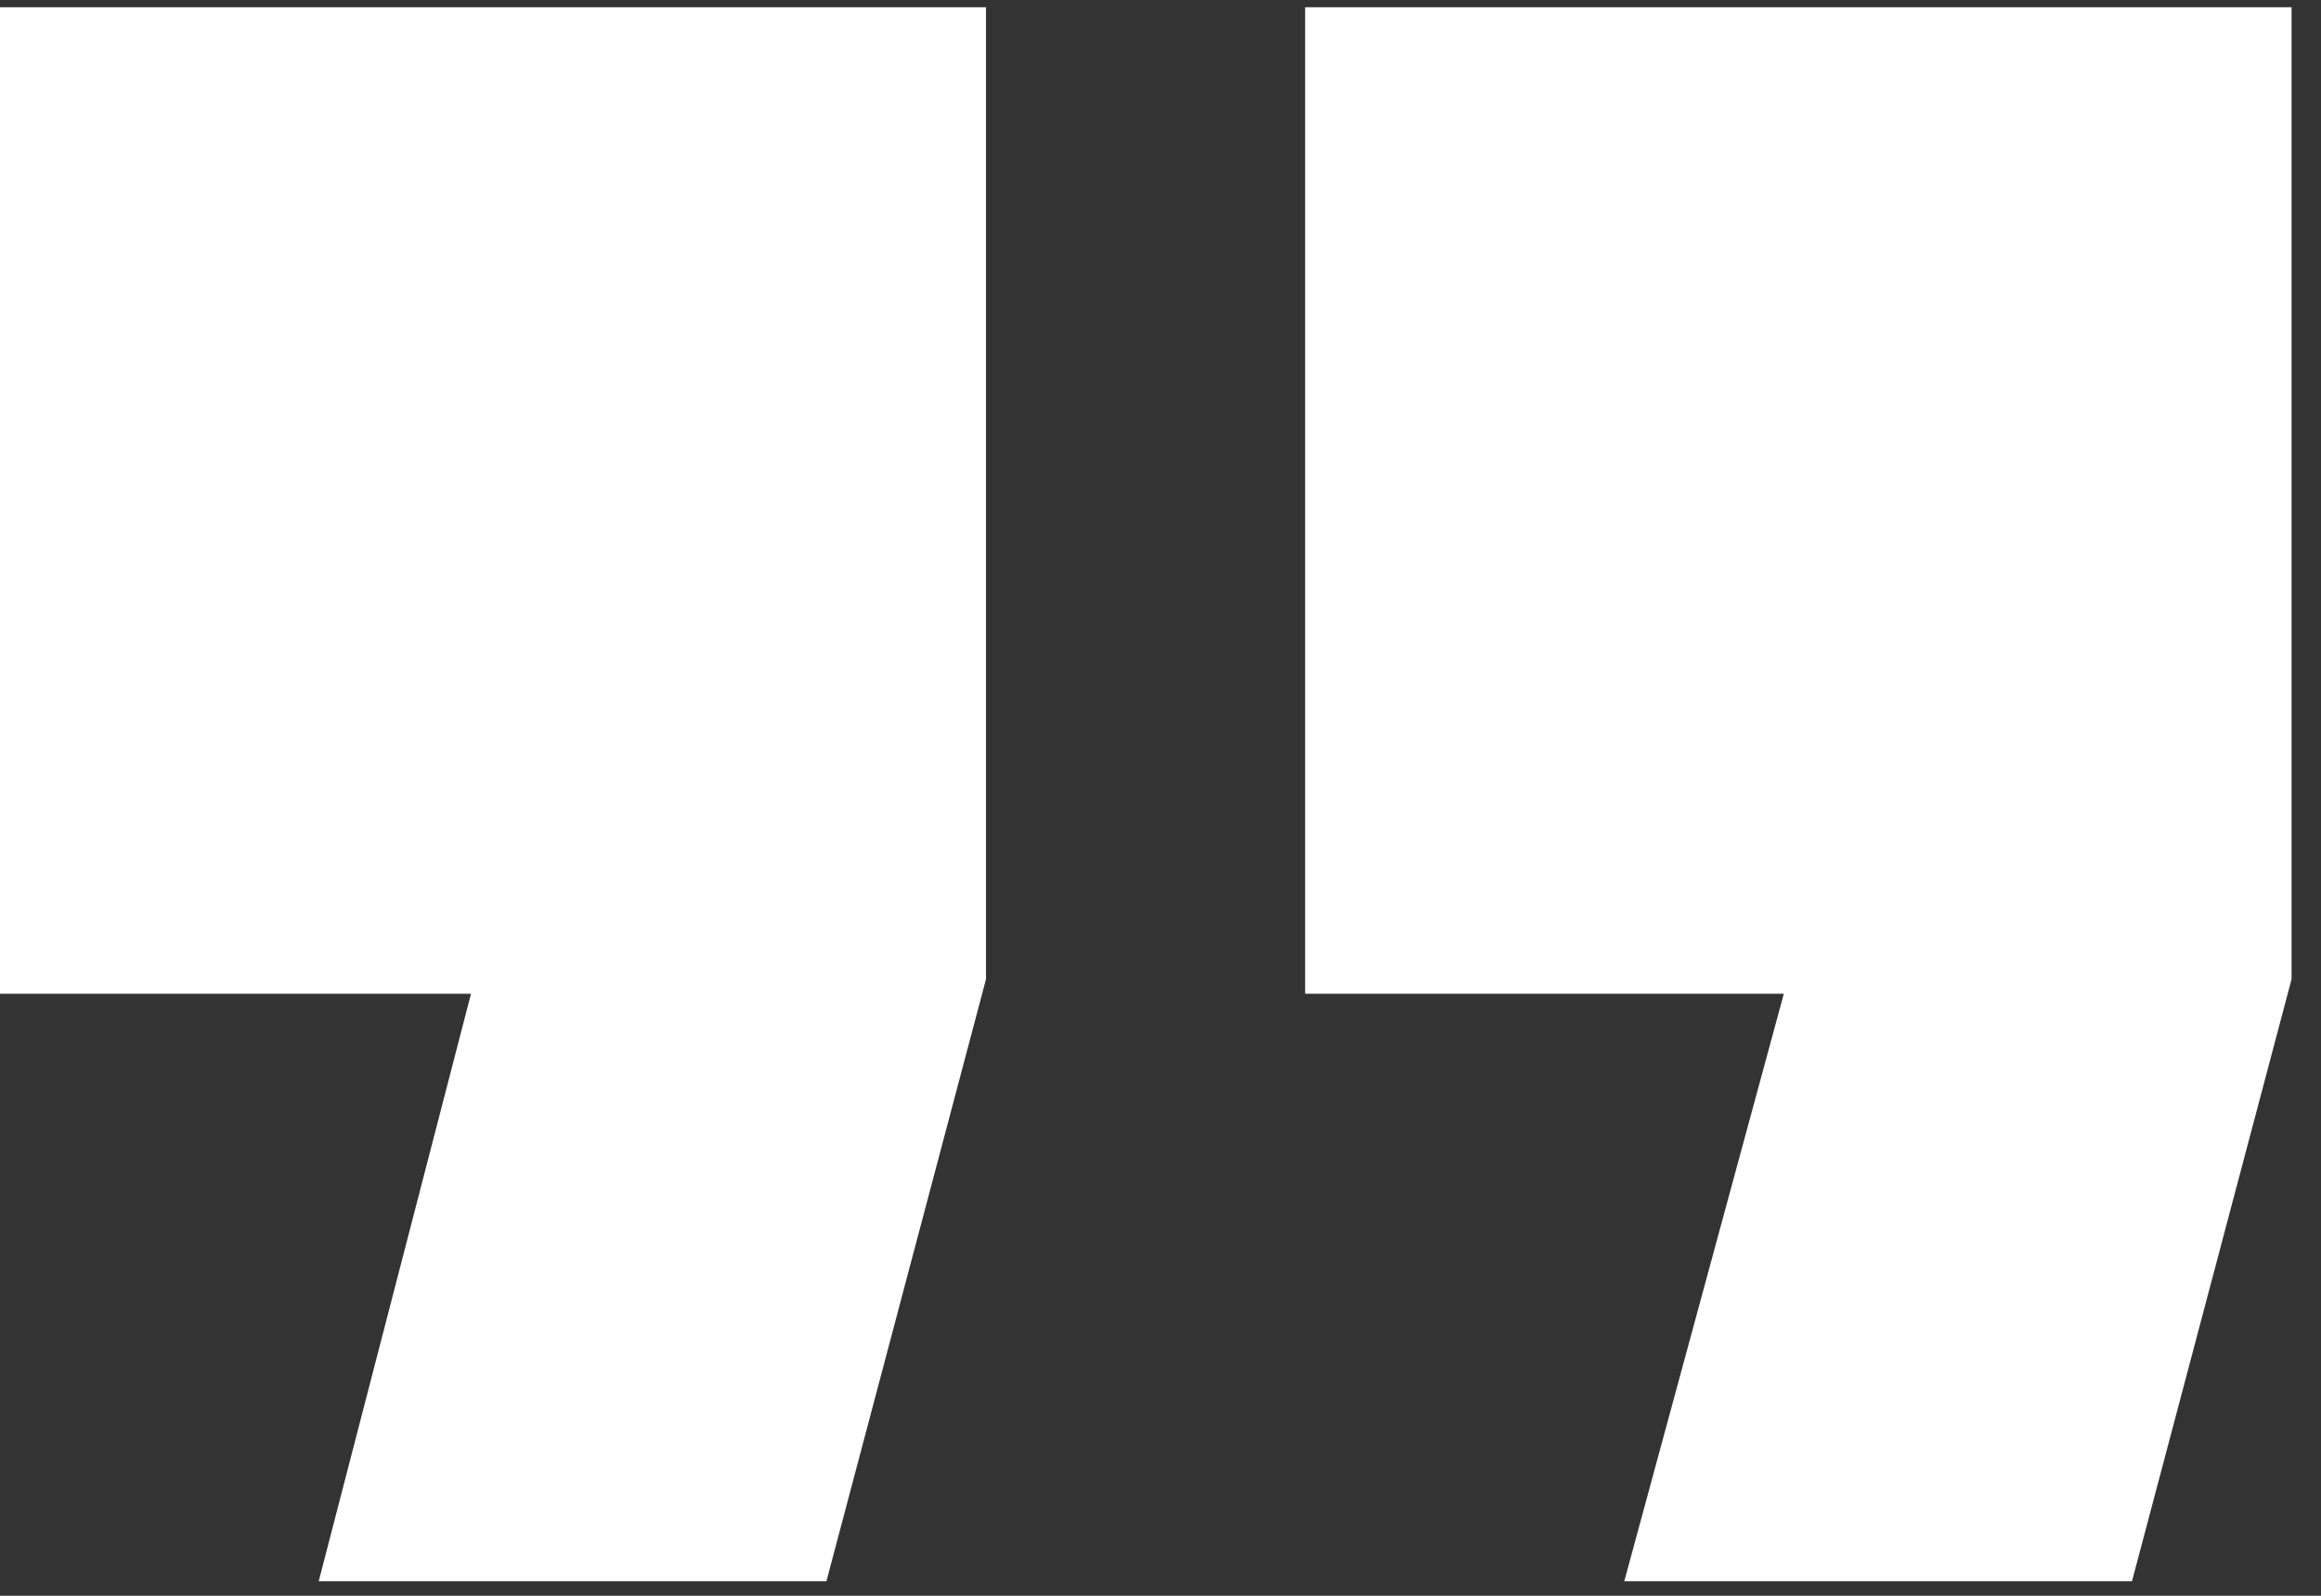 <svg xmlns="http://www.w3.org/2000/svg" width="32" height="22" viewBox="0 0 32 22" fill="none"><rect x="0" y="0" width="32" height="22" fill="#333333" stroke="none"/><path d="M17.994 0.1H31.594V13.5L29.394 21.8H22.394L24.594 13.7H17.994V0.1ZM6.494 13.7H-0.006V0.1H13.594V13.5L11.394 21.8H4.394L6.494 13.7Z" fill="white"></path></svg>